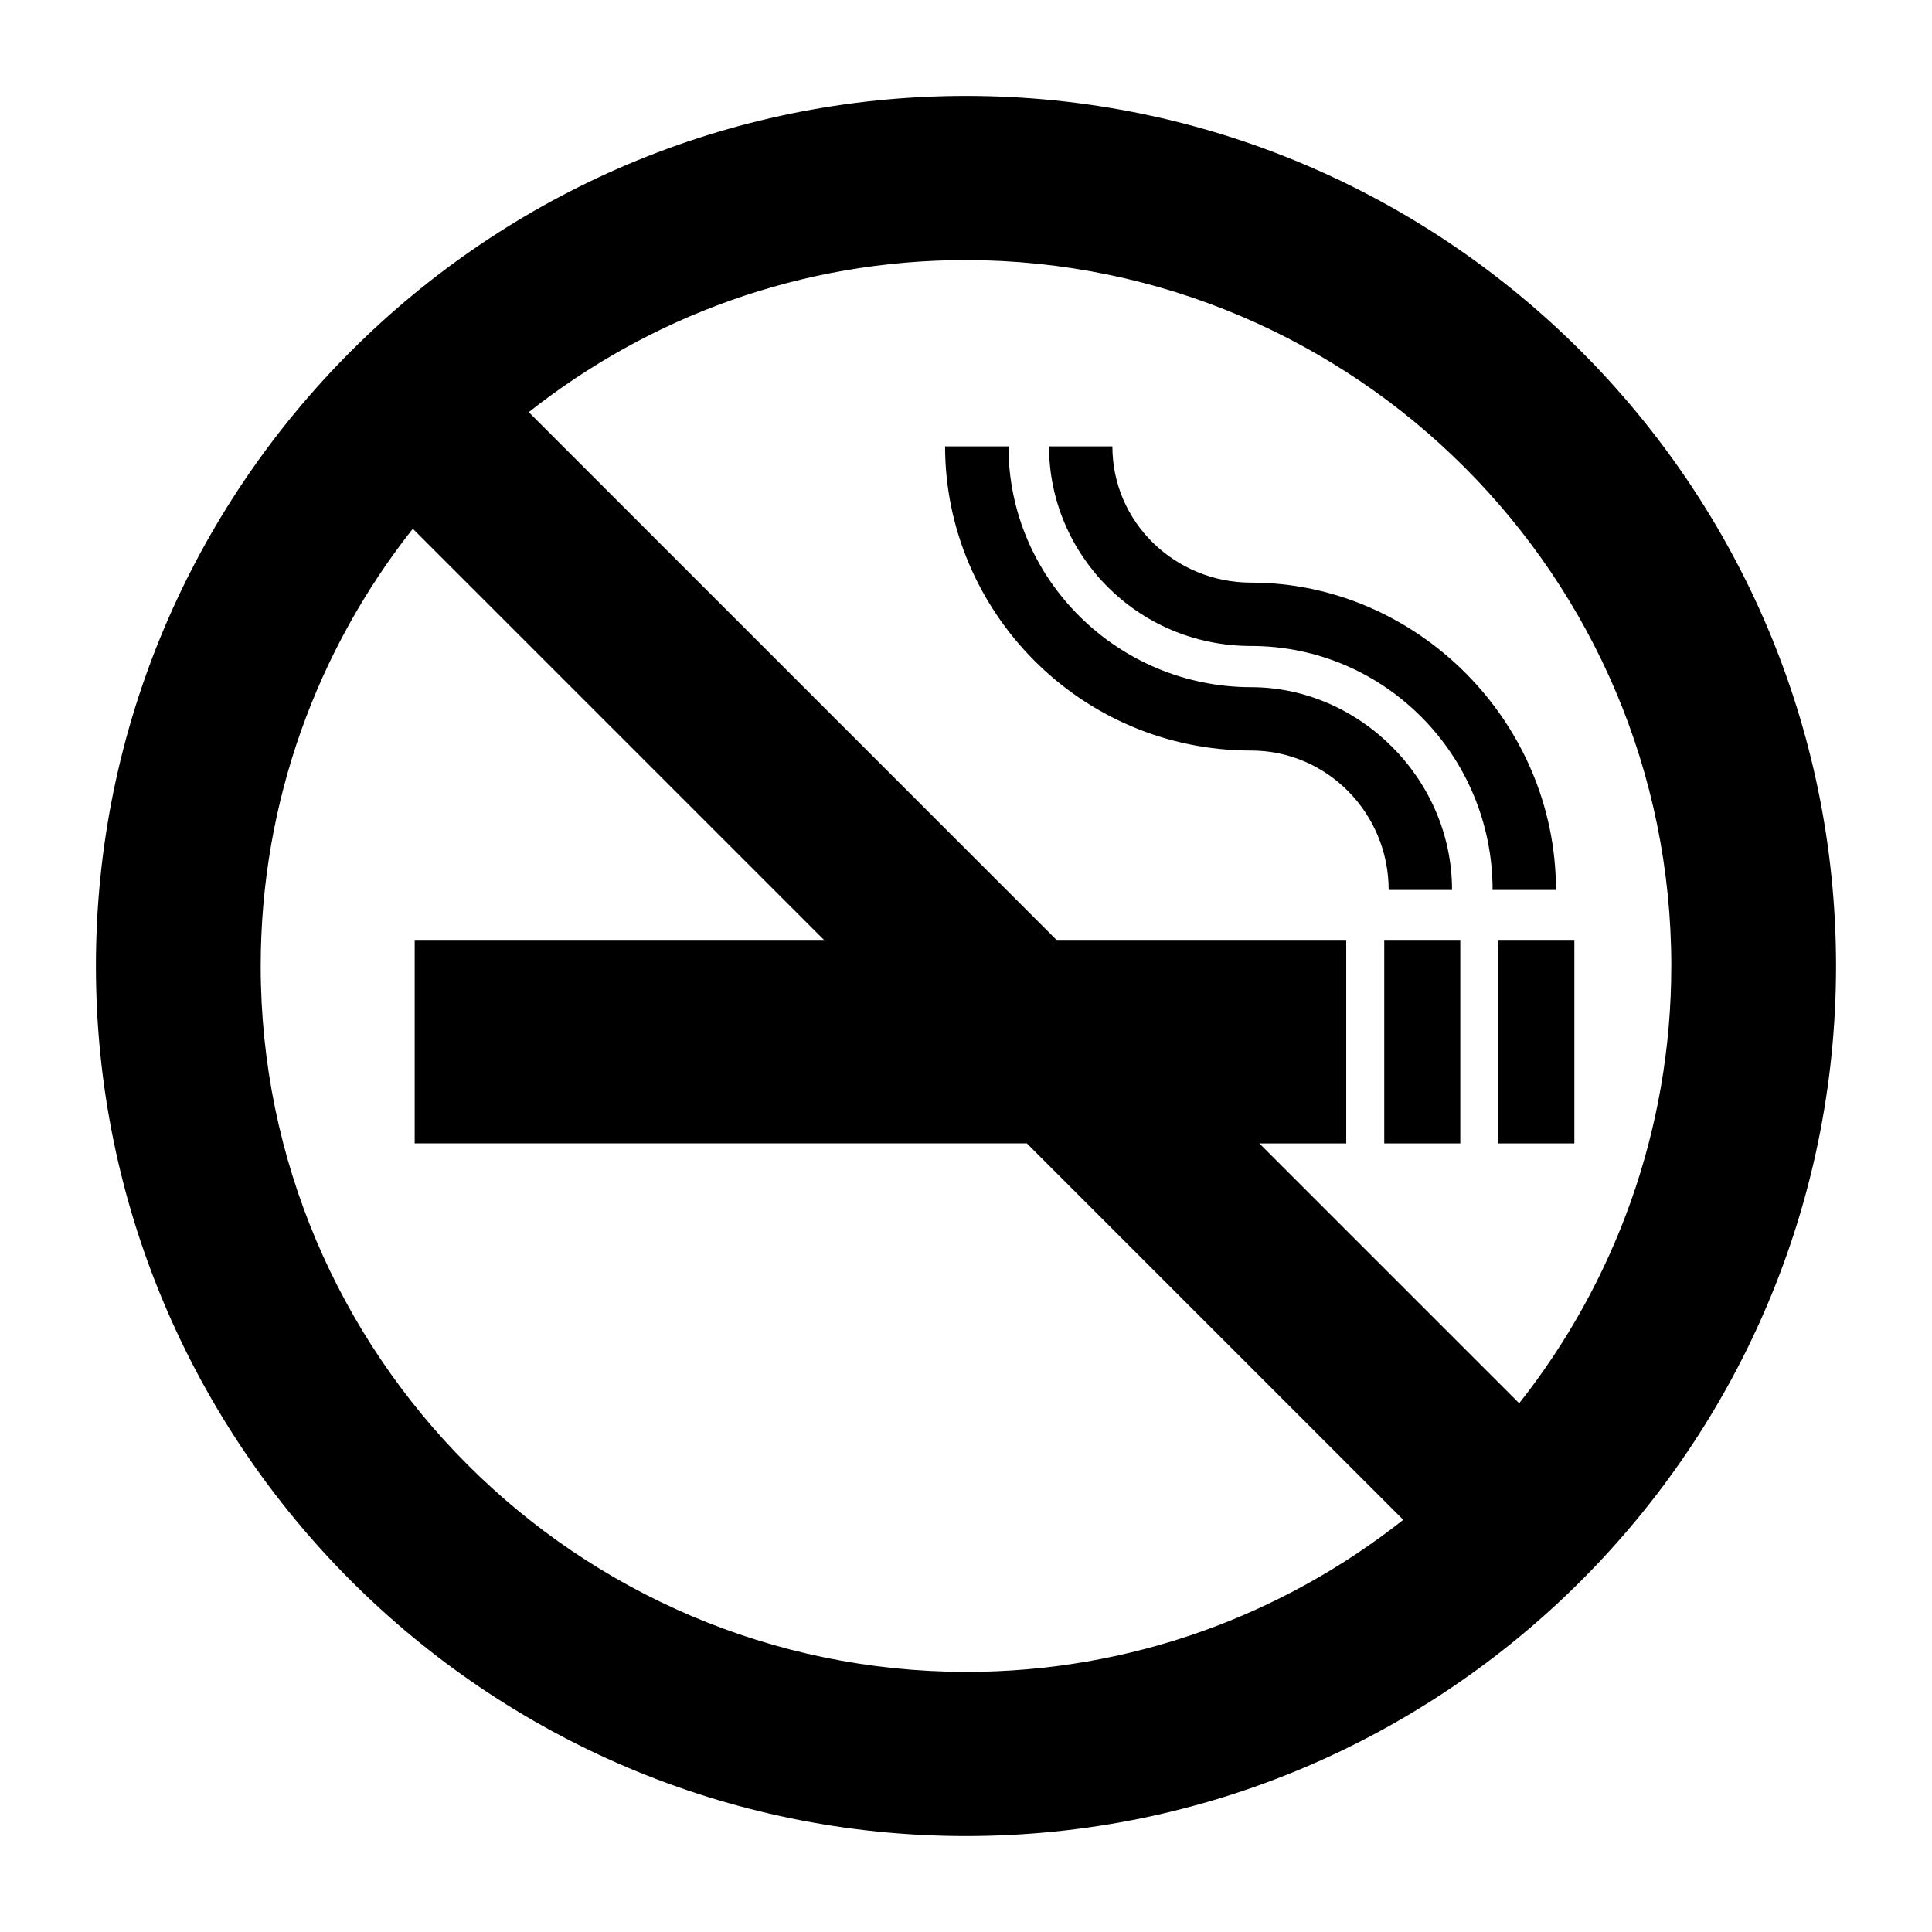 <?xml version="1.0" encoding="UTF-8"?>
<!-- Uploaded to: ICON Repo, www.svgrepo.com, Generator: ICON Repo Mixer Tools -->
<svg fill="#000000" width="800px" height="800px" version="1.1" viewBox="144 144 512 512" xmlns="http://www.w3.org/2000/svg">
 <g>
  <path d="m510.84 393.28h20.152v53.738h-20.152z"/>
  <path d="m541.07 393.28h20.152v53.738h-20.152z"/>
  <path d="m475.57 298.4c-20.152 0-36.777-15.953-36.777-36.105h-16.793c0 28.551 23.344 52.898 53.57 52.898 35.266 0 63.984 28.887 63.984 64.656h16.793c0-44.84-37.113-81.449-80.777-81.449z"/>
  <path d="m475.57 326.11c-35.266 0-64.32-28.551-64.32-63.816h-16.793c0 43.664 35.77 80.609 81.113 80.609 20.152 0 36.441 16.625 36.441 36.945h16.793c0-29.555-24.684-53.738-53.234-53.738z"/>
  <path d="m400 169.42c-127.13 0-230.58 103.45-230.58 230.58 0 127.12 103.45 230.57 230.58 230.57 127.12 0 230.57-103.45 230.57-230.57 0-127.13-103.45-230.58-230.57-230.58zm186.91 230.58c0 43.664-15.113 83.969-40.305 115.88l-68.855-68.855h23.012v-53.738h-76.578l-140.06-140.06c31.906-25.191 72.043-40.305 115.88-40.305 103.12 0.168 186.91 83.969 186.91 187.08zm-373.82 0c0-43.664 15.113-83.969 40.305-115.88l109.16 109.16-108.66-0.004v53.738h162.23l99.754 99.754c-31.906 25.191-72.043 40.305-115.88 40.305-103.11-0.168-186.91-83.965-186.91-187.08z"/>
 </g>
</svg>